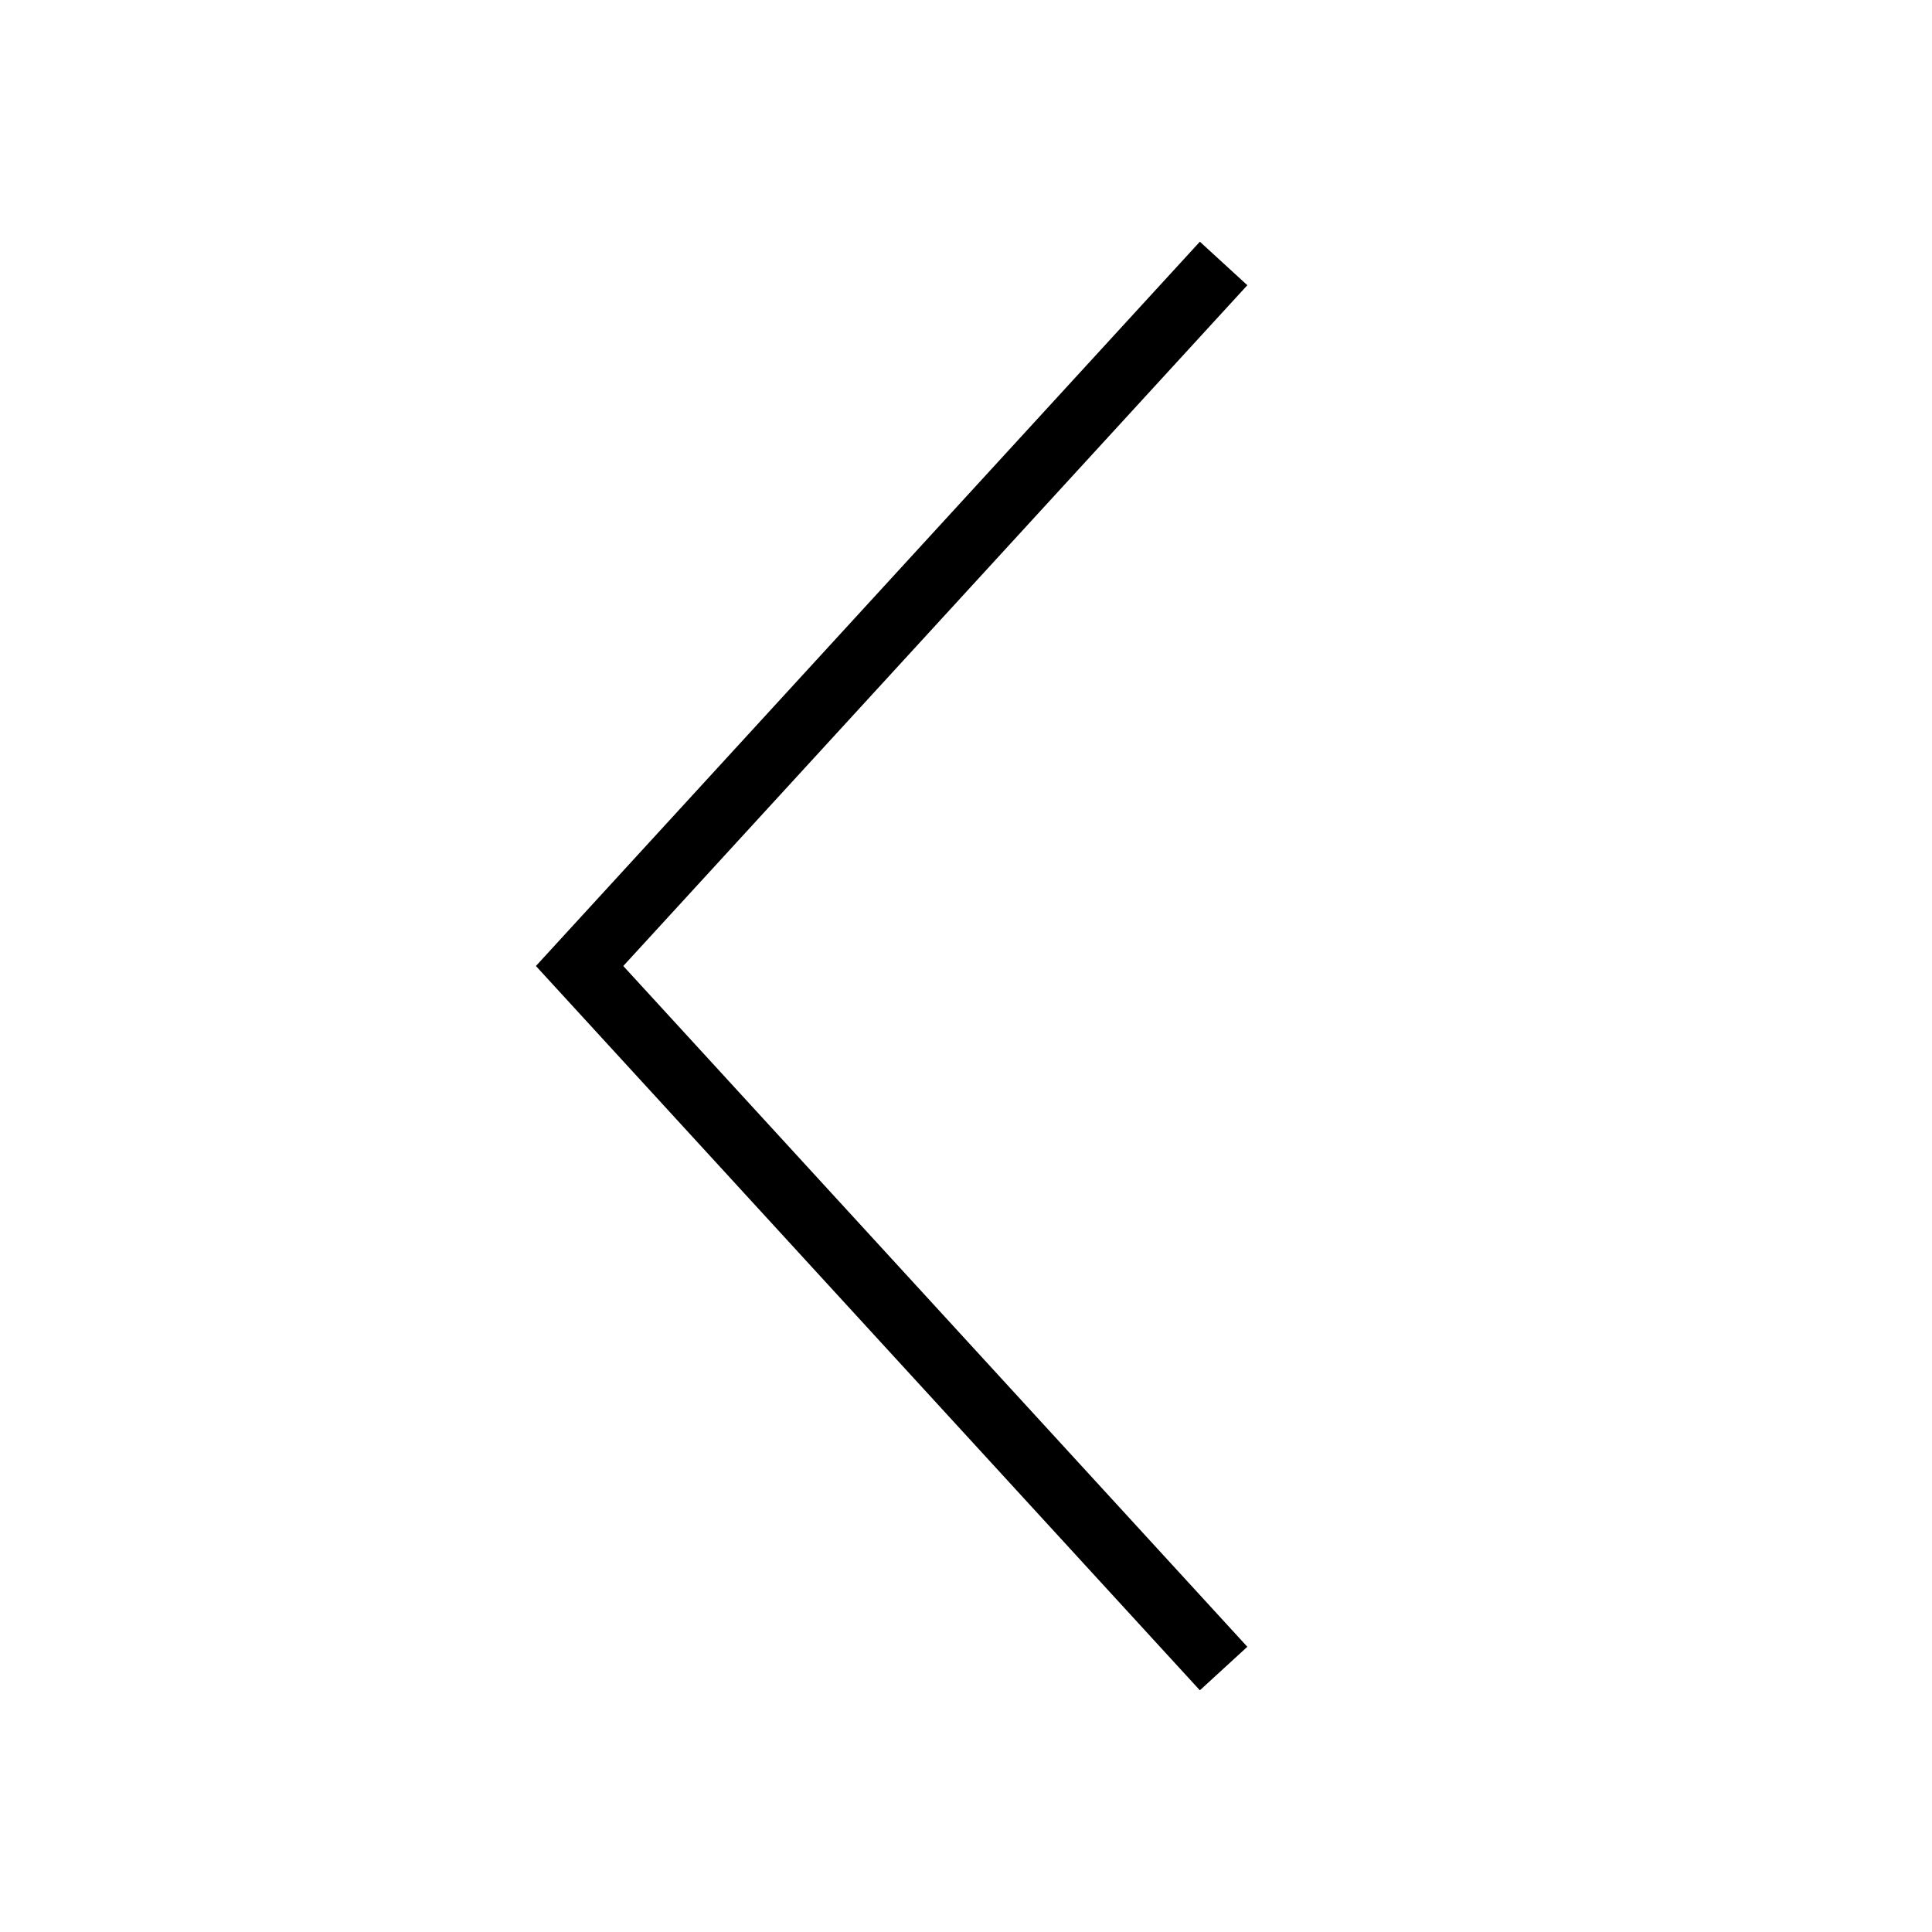 <?xml version="1.0" encoding="UTF-8"?> <svg xmlns="http://www.w3.org/2000/svg" width="30" height="30" viewBox="0 0 30 30" fill="none"> <path d="M19 4.091L9 15L19 25.909" stroke="black" stroke-miterlimit="10"></path> </svg> 